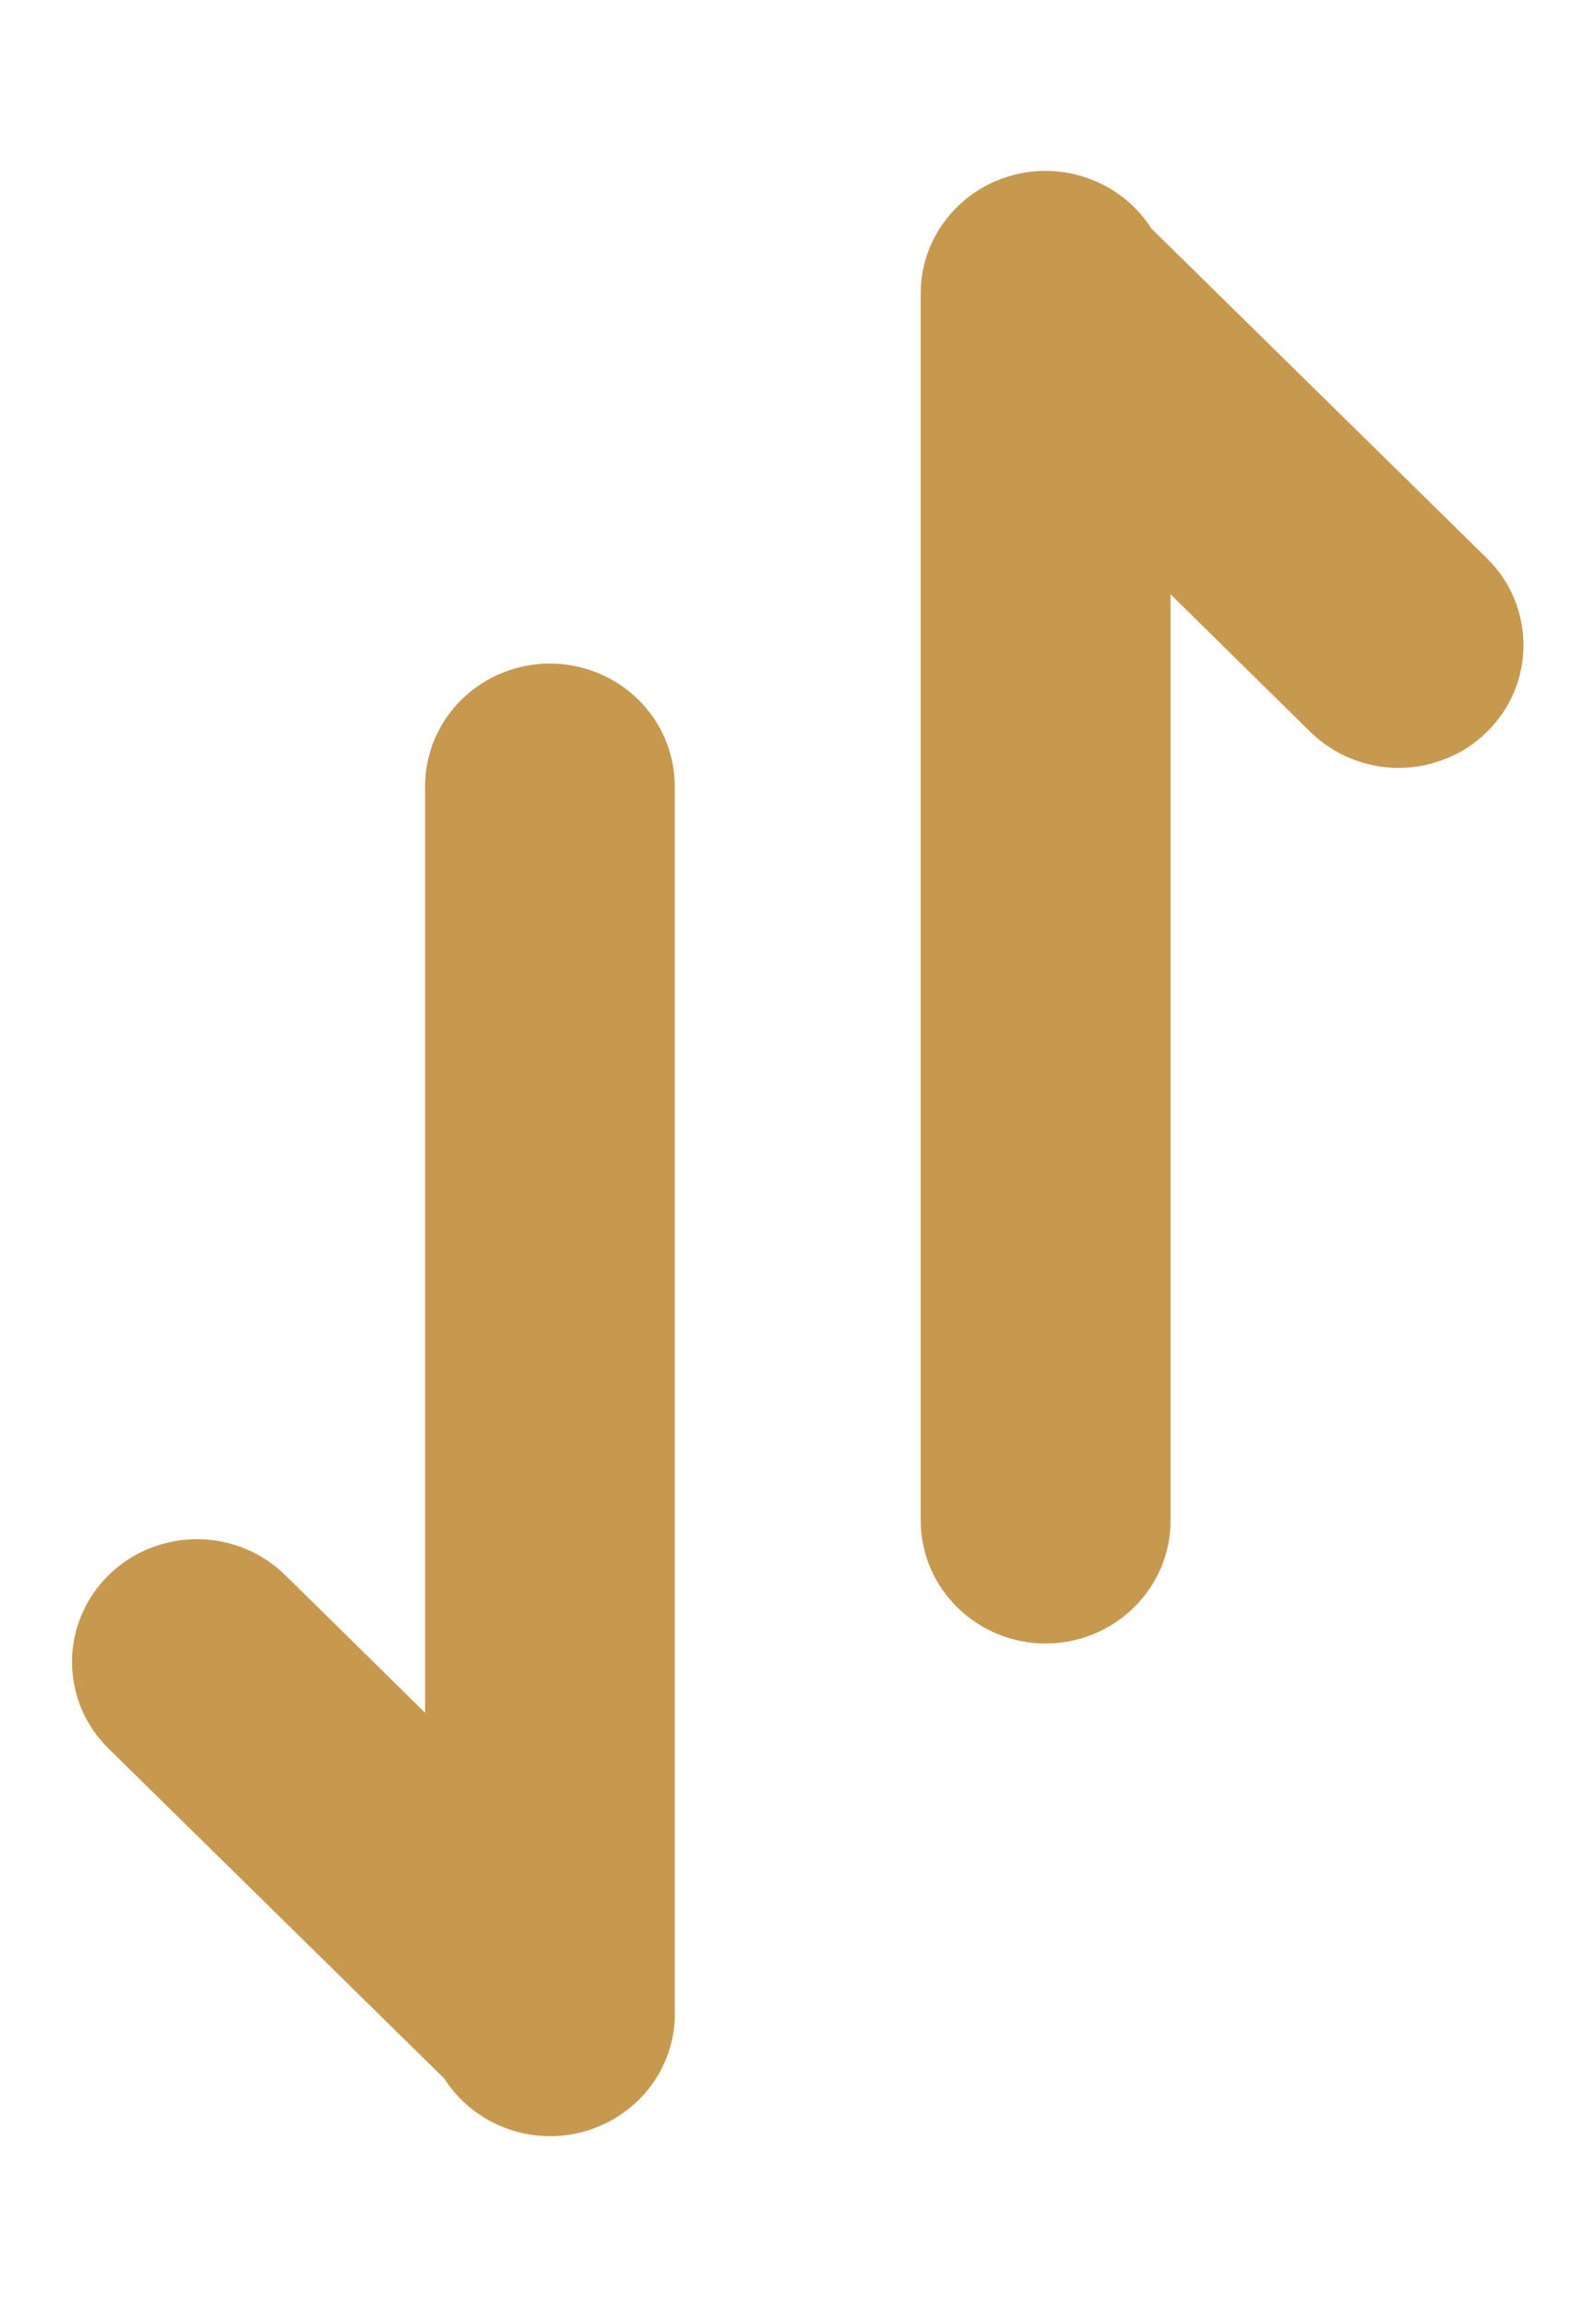 <svg width="9" height="13" viewBox="0 0 9 13" fill="none" xmlns="http://www.w3.org/2000/svg">
<path d="M5.192 1.655C5.191 1.505 5.241 1.359 5.333 1.239C5.425 1.119 5.554 1.031 5.701 0.99C5.848 0.948 6.005 0.955 6.148 1.009C6.291 1.063 6.412 1.161 6.493 1.288L8.385 3.146C8.451 3.211 8.503 3.287 8.538 3.371C8.573 3.455 8.591 3.545 8.591 3.636C8.591 3.726 8.573 3.816 8.538 3.9C8.502 3.984 8.45 4.06 8.385 4.124C8.32 4.189 8.242 4.24 8.156 4.274C8.071 4.309 7.979 4.327 7.887 4.327C7.794 4.327 7.703 4.309 7.617 4.274C7.532 4.239 7.454 4.188 7.389 4.124L6.601 3.349V8.569C6.601 8.753 6.526 8.929 6.394 9.058C6.262 9.188 6.083 9.261 5.896 9.261C5.71 9.261 5.531 9.188 5.399 9.058C5.267 8.929 5.192 8.753 5.192 8.569V1.655H5.192ZM3.806 11.345C3.806 11.495 3.757 11.641 3.665 11.761C3.573 11.881 3.443 11.969 3.296 12.01C3.149 12.052 2.993 12.045 2.85 11.991C2.707 11.937 2.586 11.839 2.505 11.712L0.612 9.853C0.48 9.724 0.406 9.548 0.406 9.364C0.406 9.181 0.481 9.005 0.613 8.875C0.745 8.746 0.924 8.673 1.111 8.673C1.297 8.673 1.477 8.746 1.609 8.876L2.397 9.651V4.43C2.397 4.247 2.471 4.071 2.603 3.942C2.735 3.812 2.915 3.739 3.101 3.739C3.288 3.739 3.467 3.812 3.599 3.942C3.731 4.071 3.805 4.247 3.805 4.43V11.345H3.806Z" fill="#C6994F"/>
</svg>
